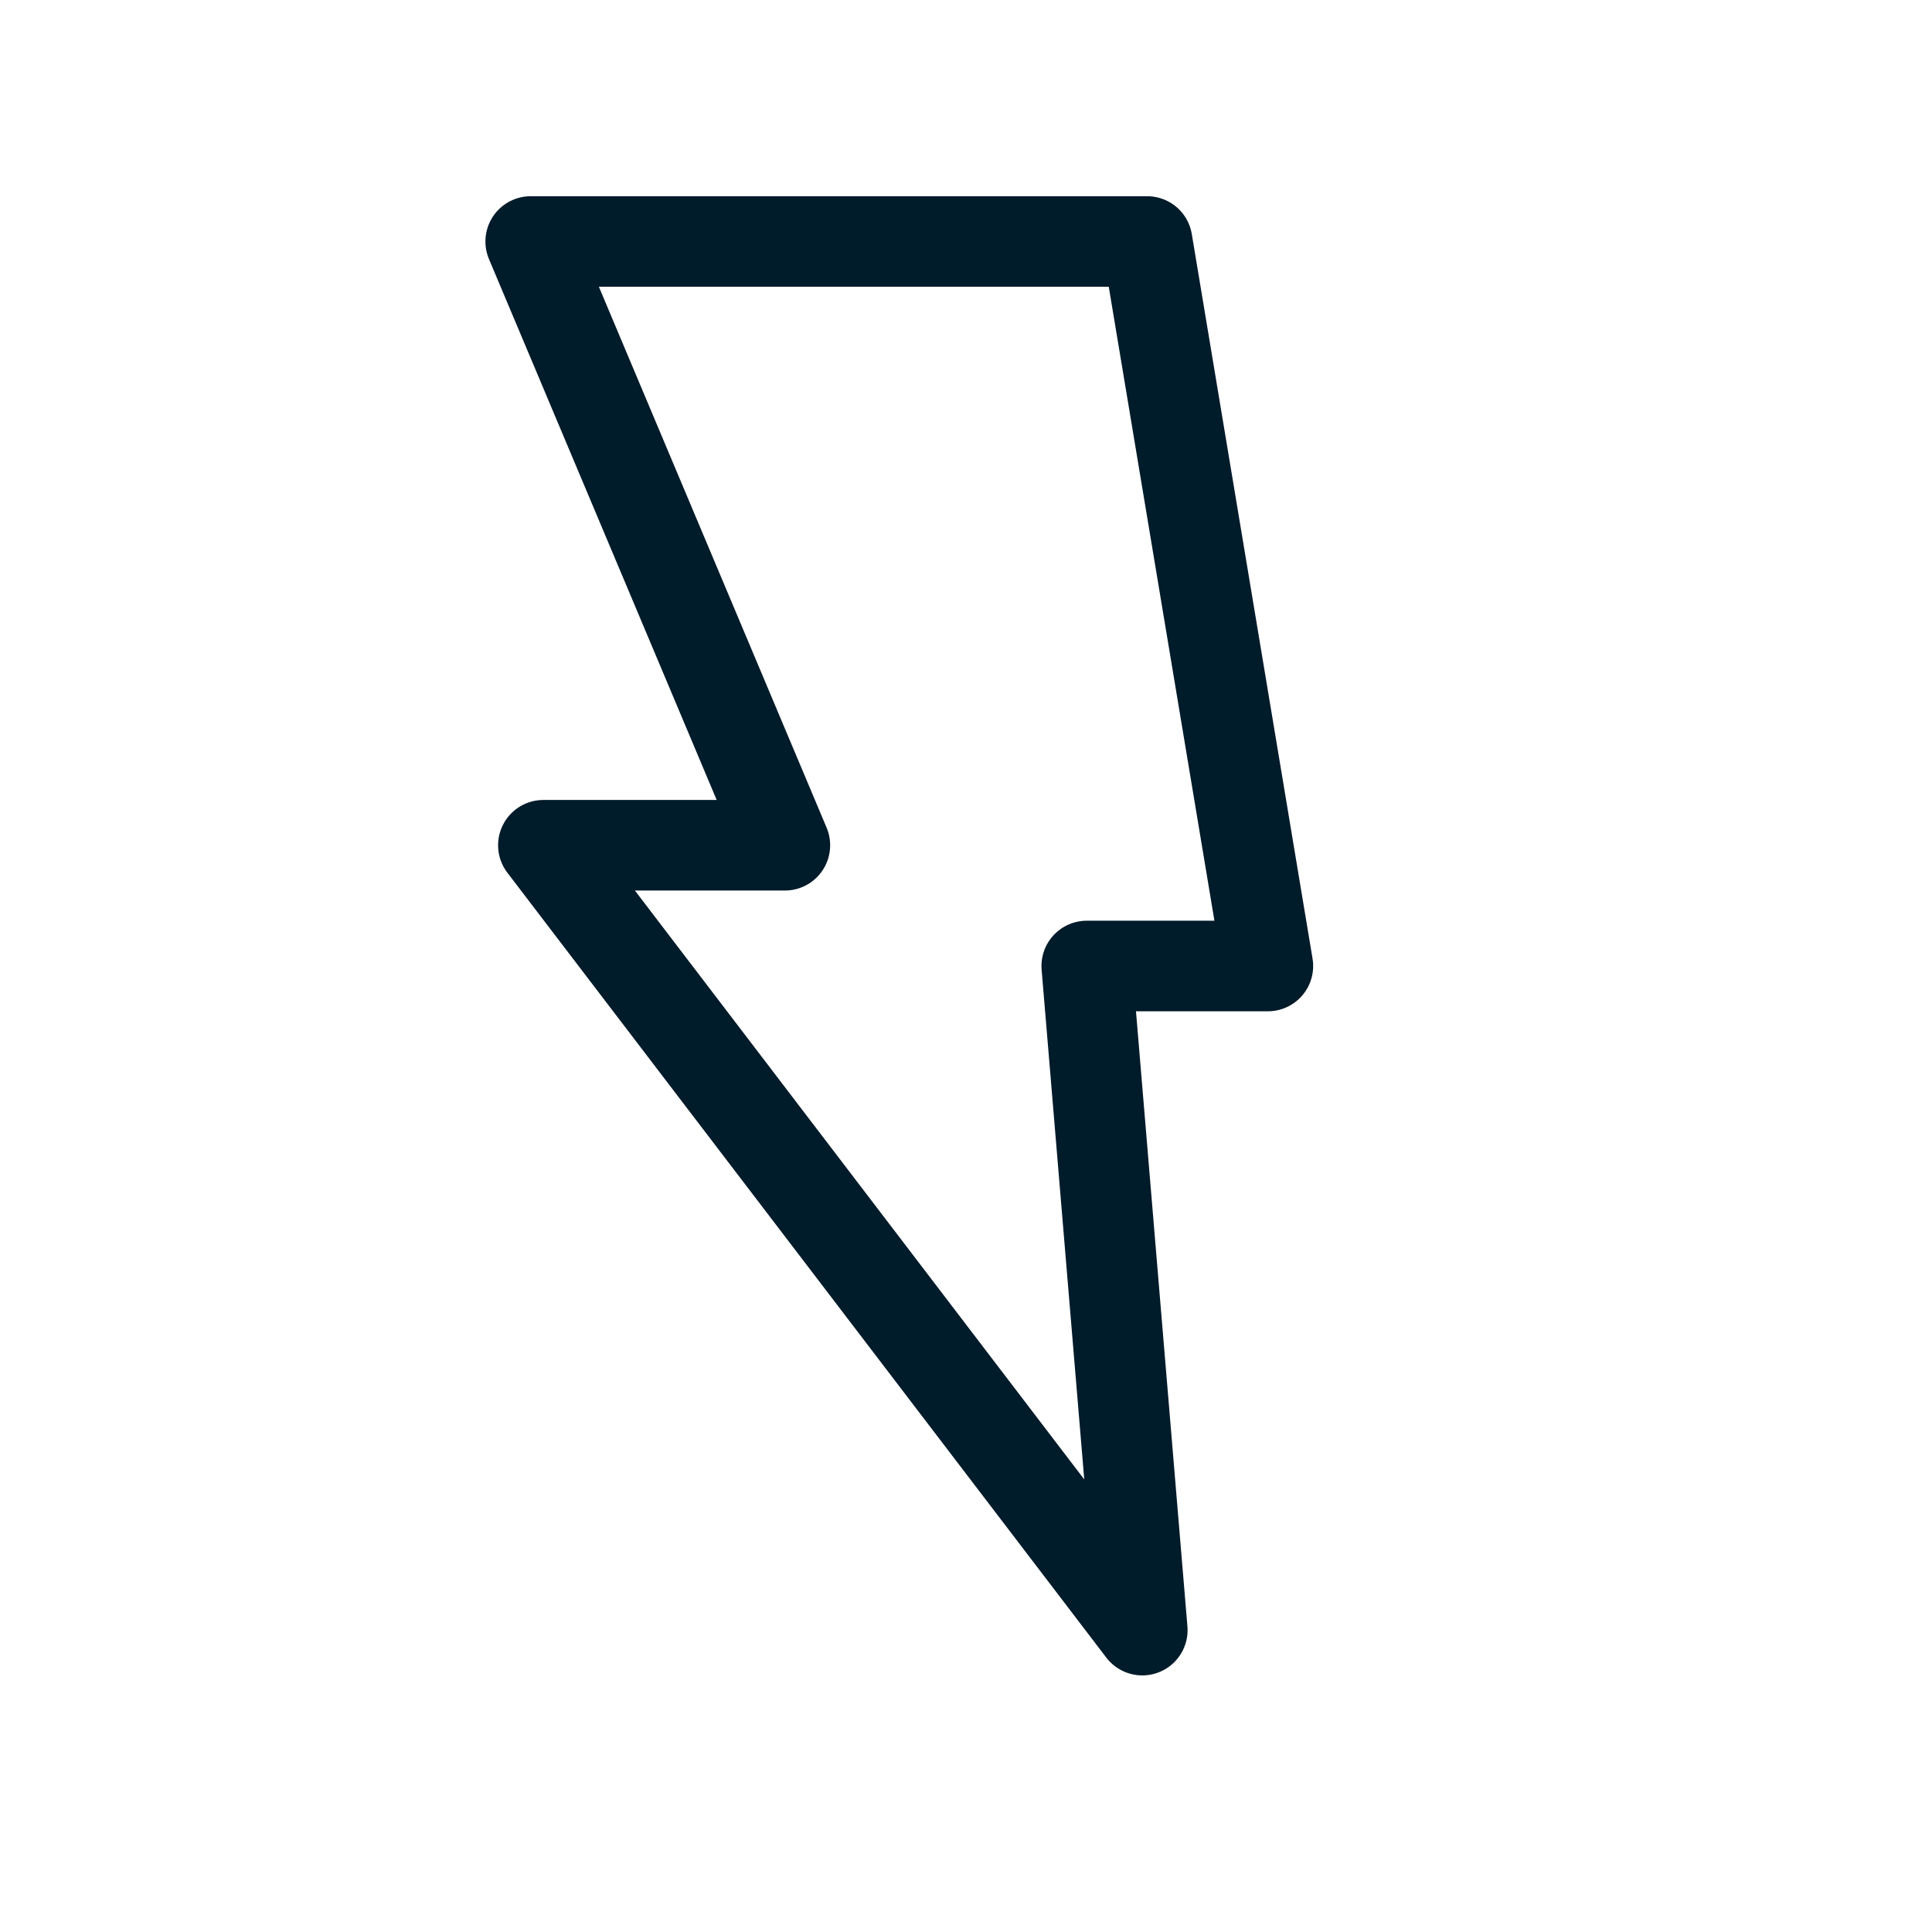 <?xml version="1.0" encoding="UTF-8"?>
<svg id="Ikoner" xmlns="http://www.w3.org/2000/svg" viewBox="0 0 32 32">
  <defs>
    <style>
      .cls-1 {
        fill: none;
        stroke: #001b2a;
        stroke-linecap: round;
        stroke-linejoin: round;
        stroke-width: 1.5px;
      }
    </style>
  </defs>
  <polygon class="cls-1" points="8.79 4 13 14 9 14 18.92 27 18 16 21 16 19 4 8.79 4"/>
</svg>